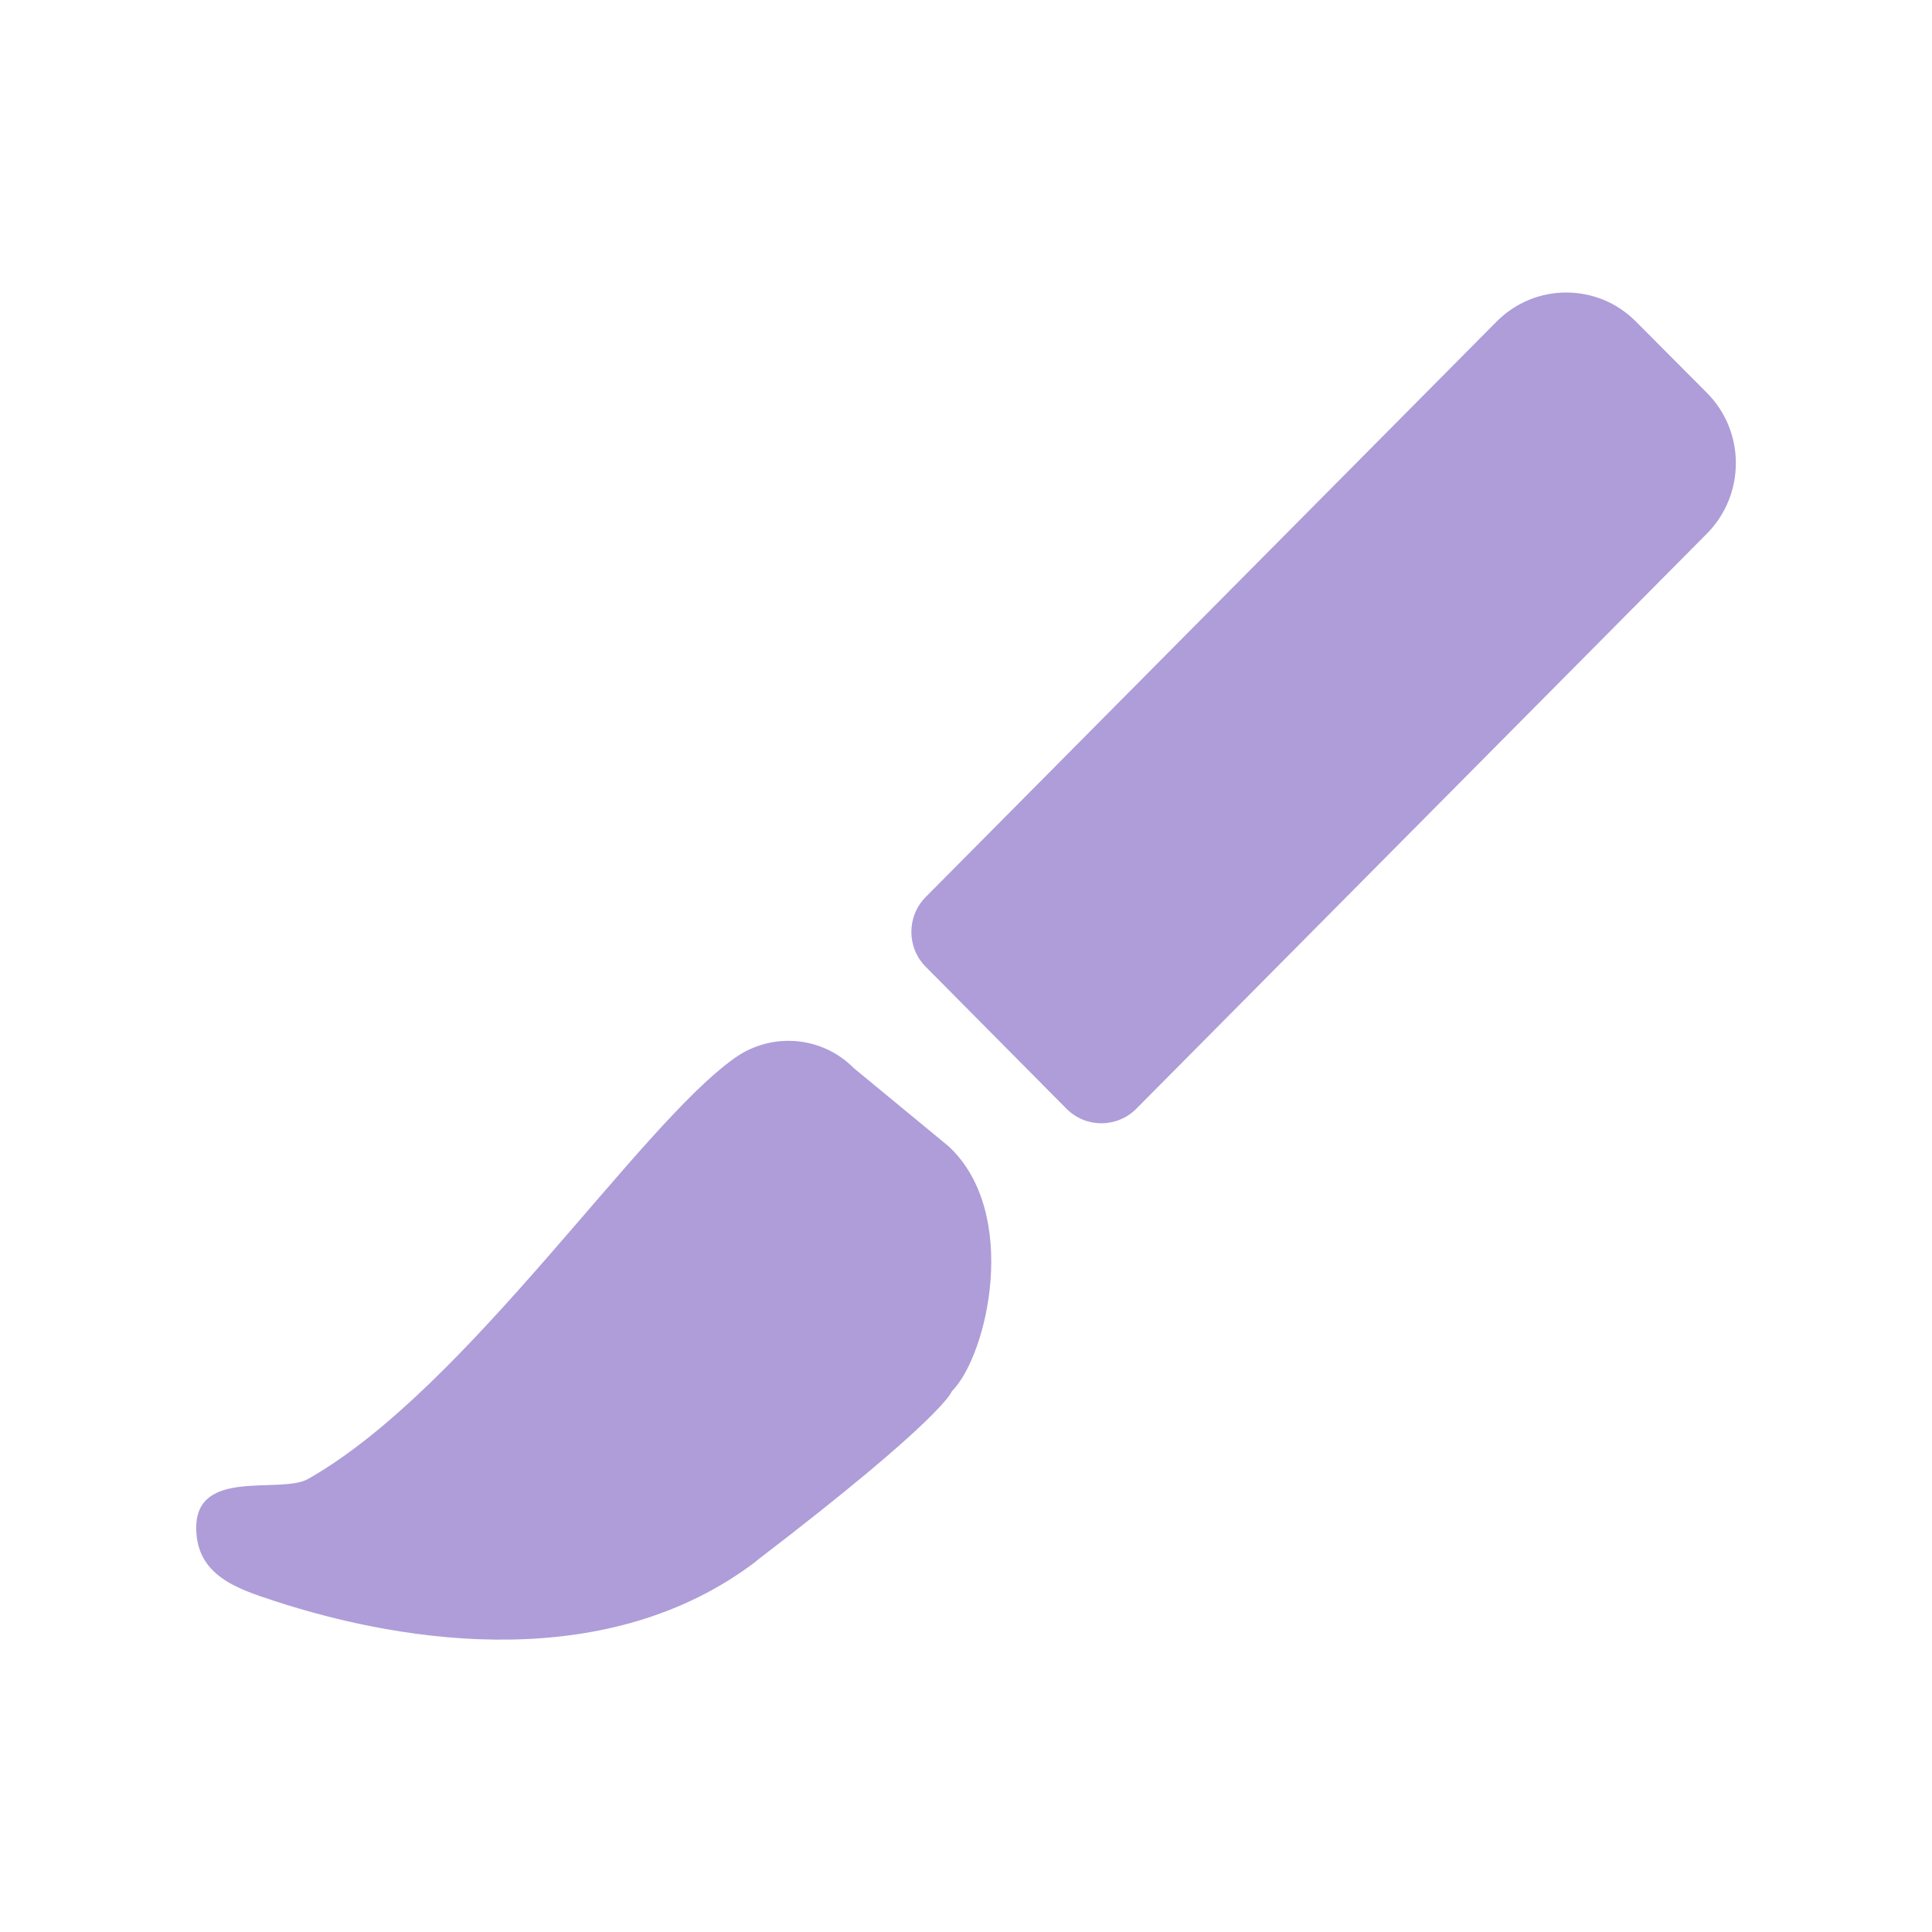 <svg width="64" height="64" viewBox="0 0 64 64" fill="none" xmlns="http://www.w3.org/2000/svg">
<path d="M35.33 36.73L30.67 32.03C30.03 31.39 30.03 30.35 30.67 29.71L49.58 10.65C50.85 9.37 52.92 9.37 54.19 10.65L56.55 13.02C57.82 14.3 57.82 16.38 56.55 17.67L37.64 36.73C37 37.37 35.97 37.37 35.33 36.73Z" fill="#AE9DD9"/>
<path d="M25.06 51.71C20.21 55.42 13.57 54.5 9.08 53.03C7.86 52.63 6.5 52.19 6.5 50.61C6.5 48.61 9.29 49.51 10.21 48.99C15.48 46 21.14 37.3 24.35 35.04C25.57 34.18 27.23 34.32 28.28 35.38L31.42 37.97C33.79 40.16 32.73 44.88 31.53 46.09C31.53 46.09 31.29 46.94 25.05 51.71H25.06Z" fill="#AE9DD9"/>
</svg>
